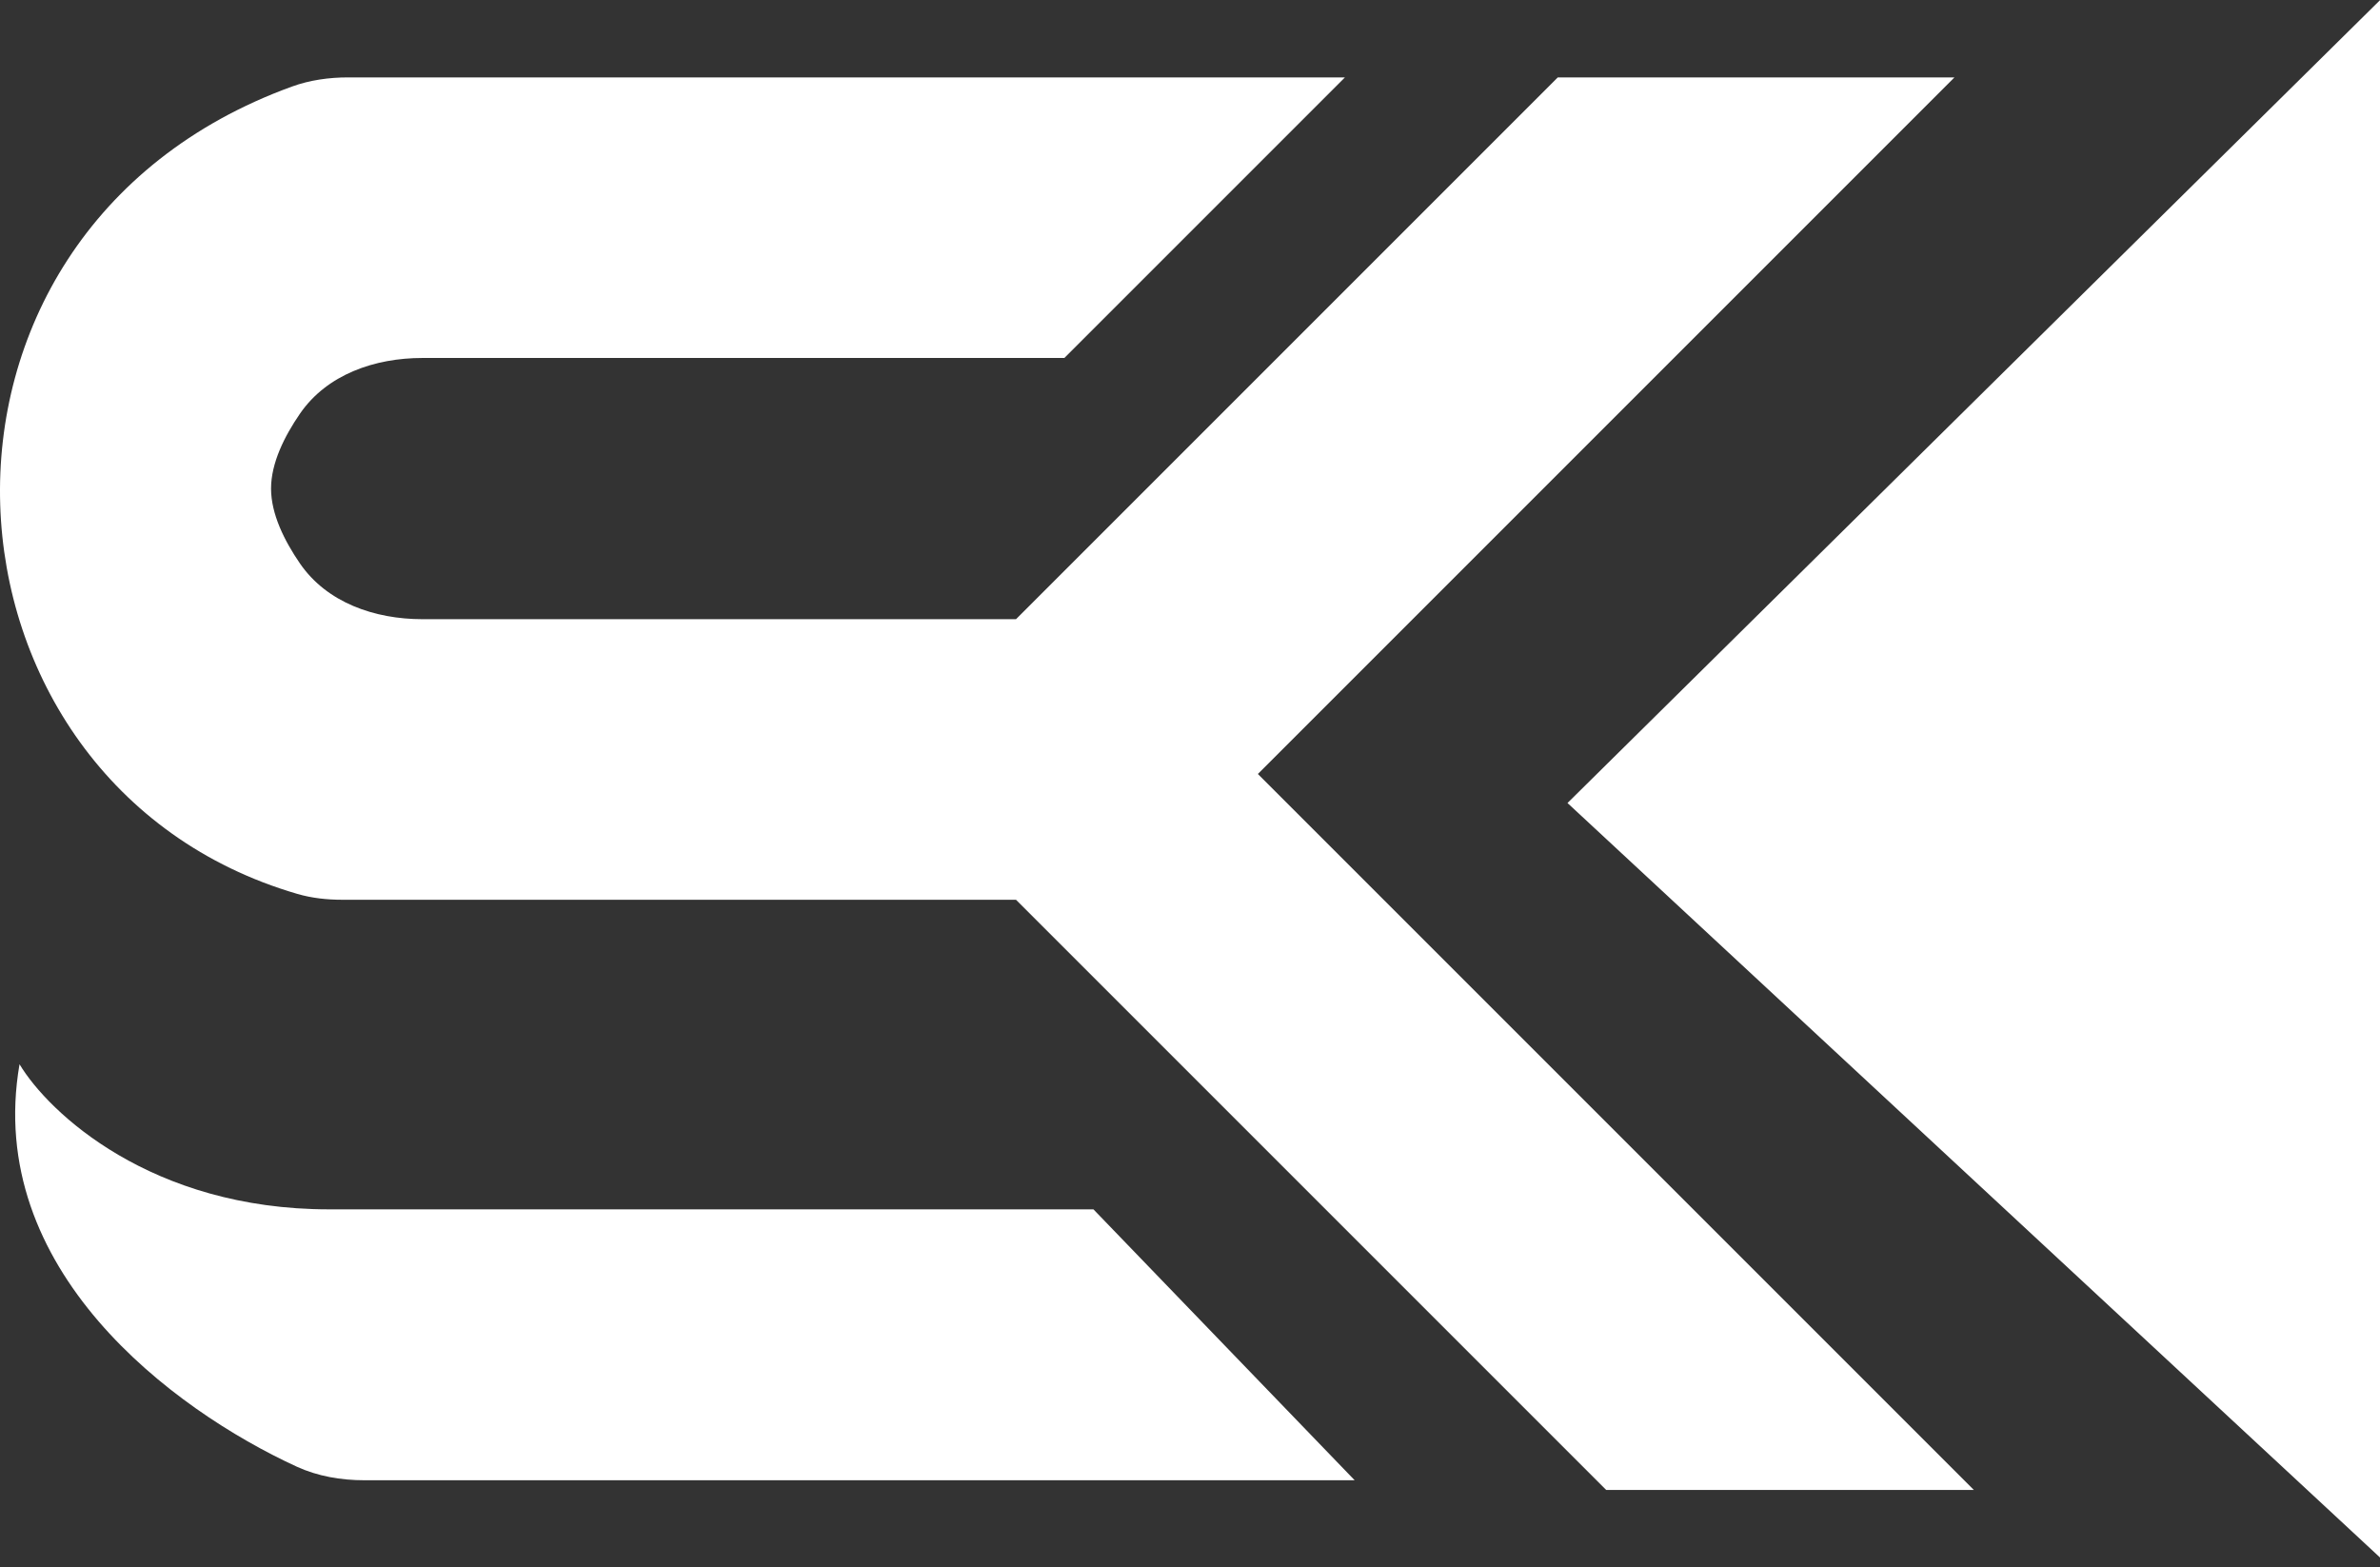 <svg width="123" height="81" fill="none" xmlns="http://www.w3.org/2000/svg"><rect width="100%" height="100%" fill="#333333" stroke="none"/><path d="M123.009 80.5V0l-42 41.5 42 39Z" fill="#fff"/><path d="m101.008 4-36 36 37 37h-19l-30.5-30.5H17.683c-.78 0-1.569-.084-2.318-.303-19.494-5.69-21.359-34.07-.278-41.723.927-.337 1.923-.474 2.91-.474h51.511l-14.5 14.5H21.831c-2.461 0-4.933.85-6.328 2.878-.806 1.171-1.495 2.557-1.495 3.872s.69 2.7 1.495 3.872C16.898 31.151 19.37 32 21.831 32h30.677l28-28h20.5Z" fill="#fff"/><path d="M17.009 62.5c-9.2 0-14.5-5-16-7.5-1.83 10.615 7.922 17.852 14.317 20.793 1.099.505 2.302.707 3.511.707H70.01l-13.5-14h-39.5Z" fill="#fff"/></svg>